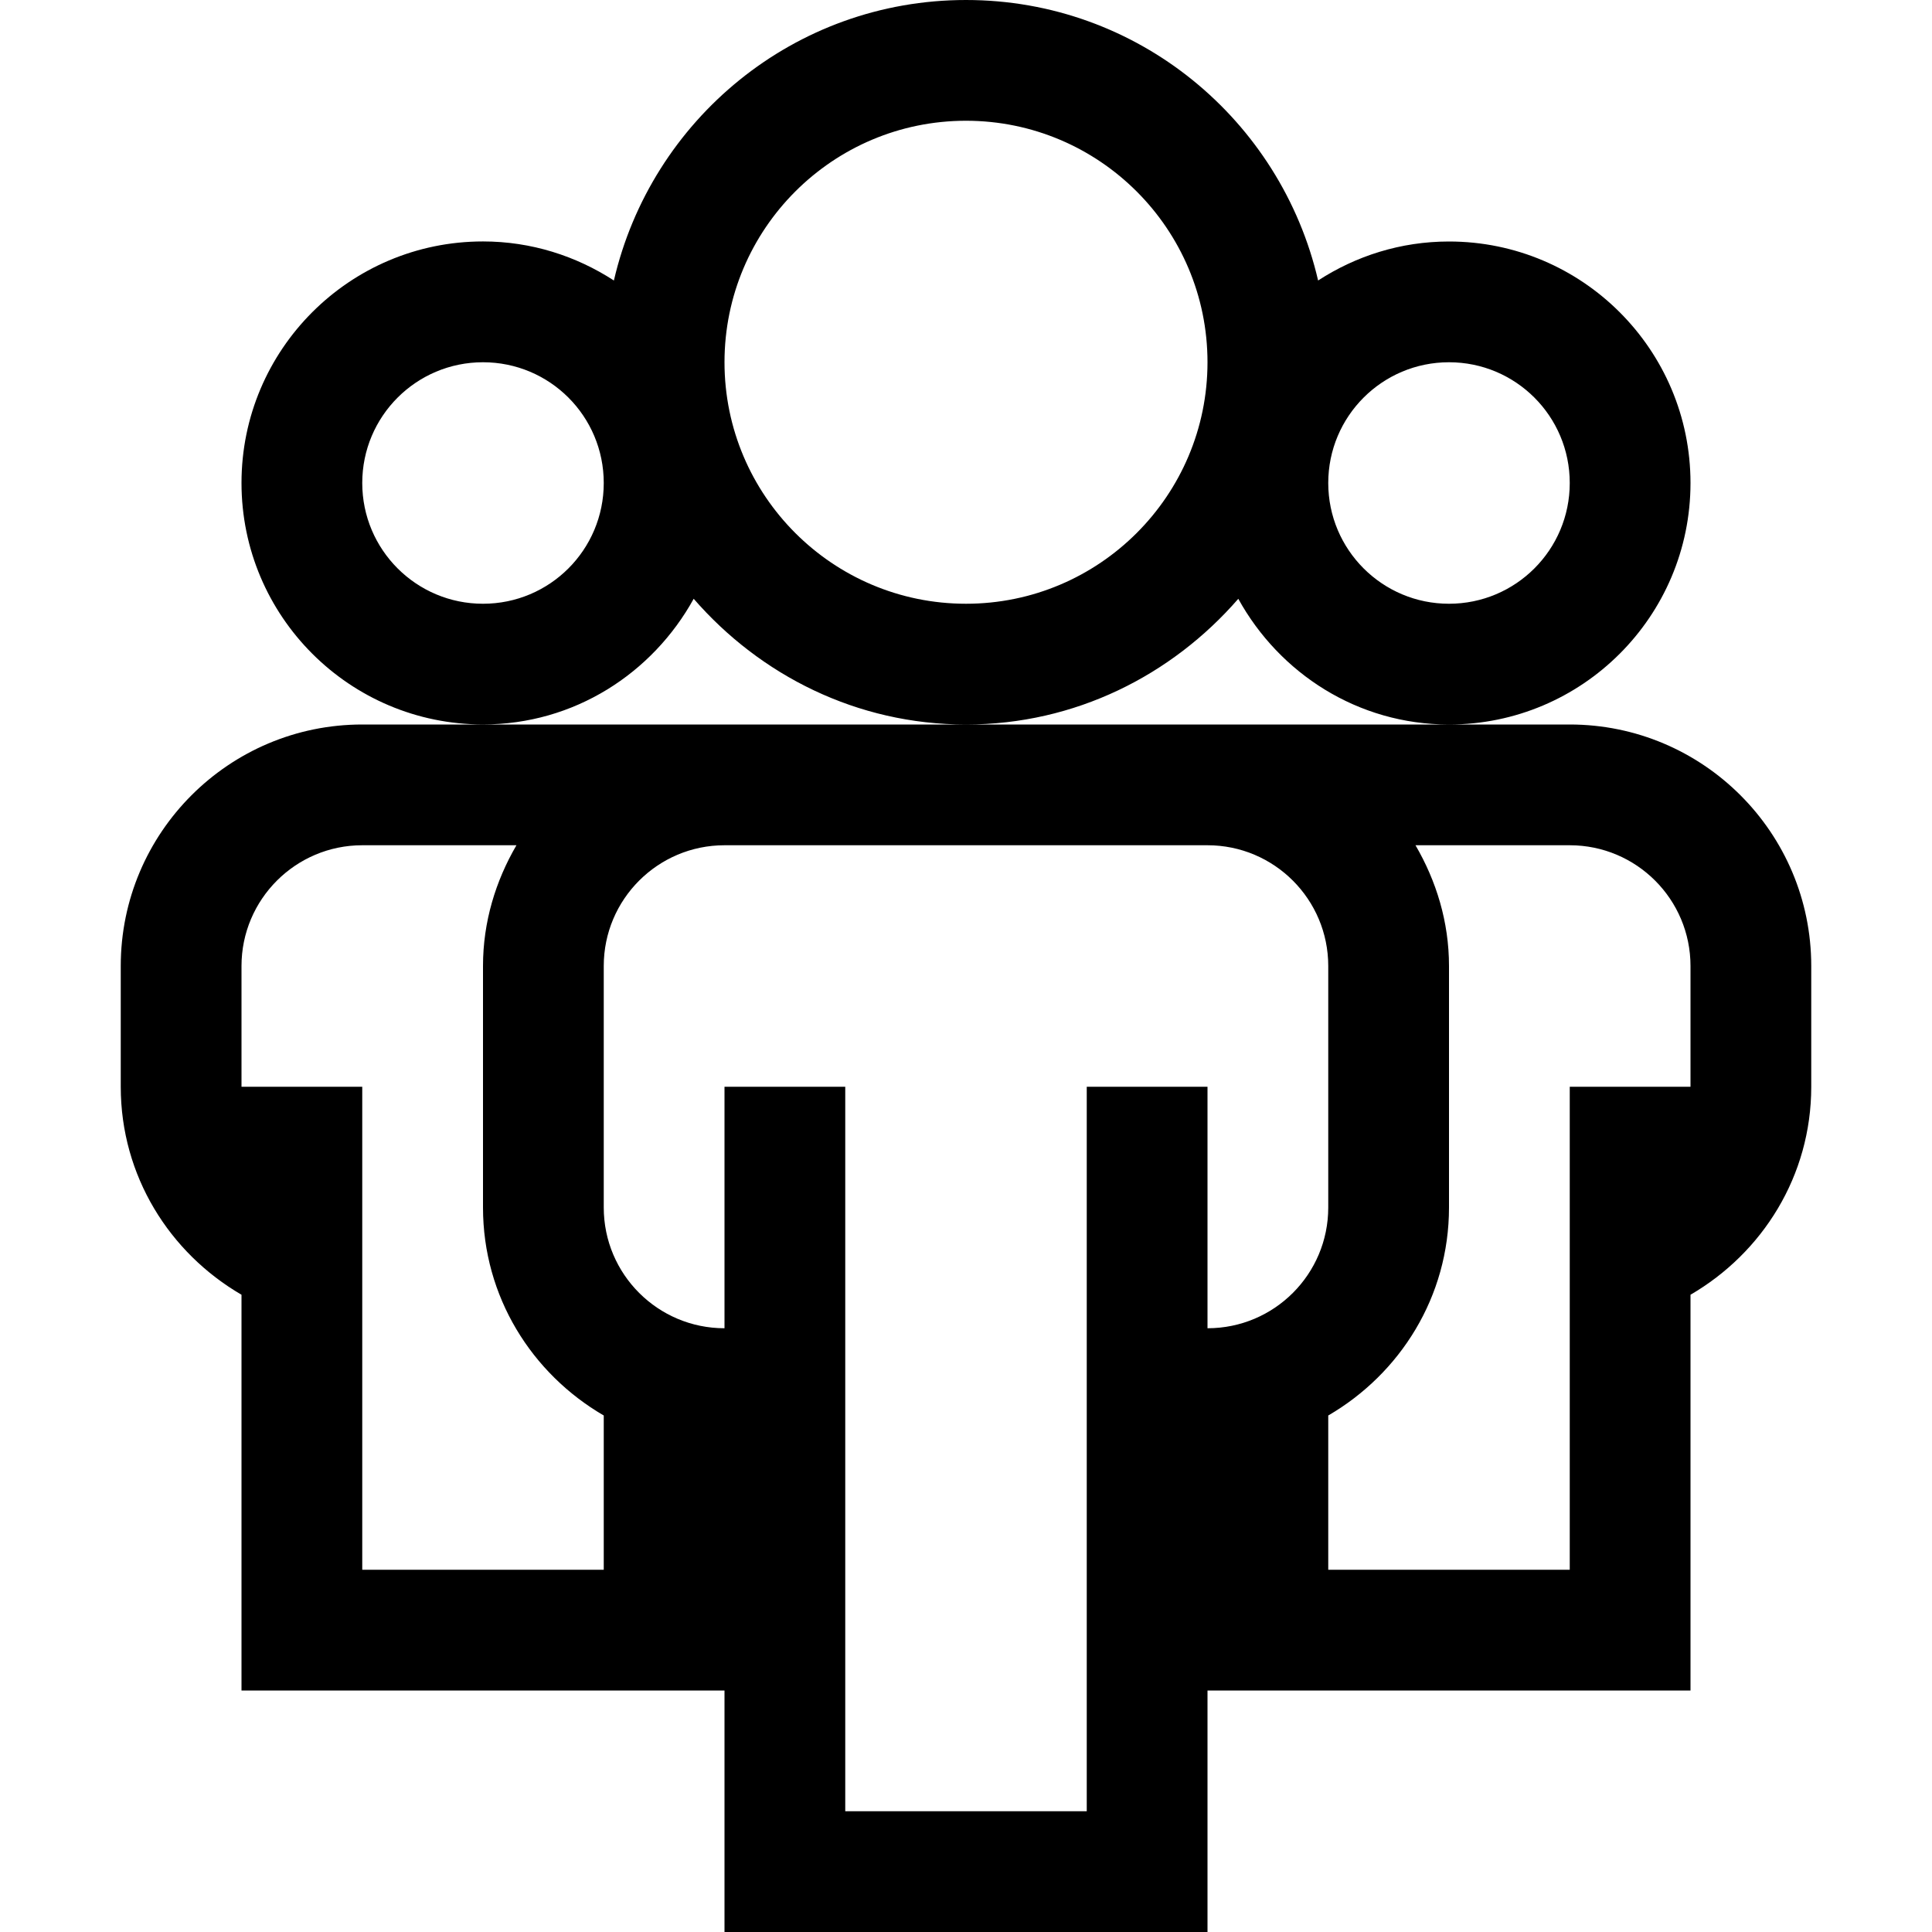 <svg t="1754038455388" class="icon" viewBox="0 0 1024 1024" version="1.1" xmlns="http://www.w3.org/2000/svg" p-id="7149" width="100%" height="100%"><path d="M832 384l-640 0c-70.656 0-128 57.344-128 128l0 64c0 47.264 25.856 88.064 64 110.24l0 209.76 256 0 0 128 256 0 0-128 256 0 0-209.76c38.112-22.176 64-62.944 64-110.24l0-64c0-70.656-57.376-128-128-128zM320 832l-128 0 0-256-64 0 0-64c0-35.328 28.704-64 64-64l81.728 0c-11.008 18.88-17.728 40.576-17.728 64l0 128c0 47.264 25.856 88.064 64 110.24l0 81.76zM640 704l0-128-64 0 0 384-128 0 0-384-64 0 0 128c-35.328 0-64-28.64-64-64l0-128c0-35.328 28.672-64 64-64l256 0c35.36 0 64 28.672 64 64l0 128c0 35.36-28.64 64-64 64zM896 576l-64 0 0 256-128 0 0-81.76c38.112-22.176 64-62.944 64-110.24l0-128c0-23.424-6.752-45.12-17.76-64l81.76 0c35.36 0 64 28.672 64 64l0 64zM367.68 317.376c35.2 40.512 86.464 66.624 144.32 66.624s109.12-26.112 144.32-66.624c21.824 39.552 63.36 66.624 111.68 66.624 70.624 0 128-57.344 128-128s-57.376-128-128-128c-25.632 0-49.376 7.68-69.376 20.672-19.744-85.12-95.552-148.672-186.624-148.672s-166.912 63.552-186.624 148.672c-20.032-12.992-43.776-20.704-69.376-20.704-70.656 0-128 57.344-128 128s57.344 128 128 128c48.32 0 89.856-27.072 111.68-66.624zM768 192c35.36 0 64 28.608 64 64s-28.64 64-64 64c-35.328 0-64-28.608-64-64s28.672-64 64-64zM512 64c70.624 0 128 57.344 128 128s-57.376 128-128 128c-70.656 0-128-57.344-128-128s57.344-128 128-128zM256 320c-35.328 0-64-28.608-64-64s28.672-64 64-64c35.392 0 64 28.608 64 64s-28.608 64-64 64z" fill="${color}" p-id="7150"></path></svg>
